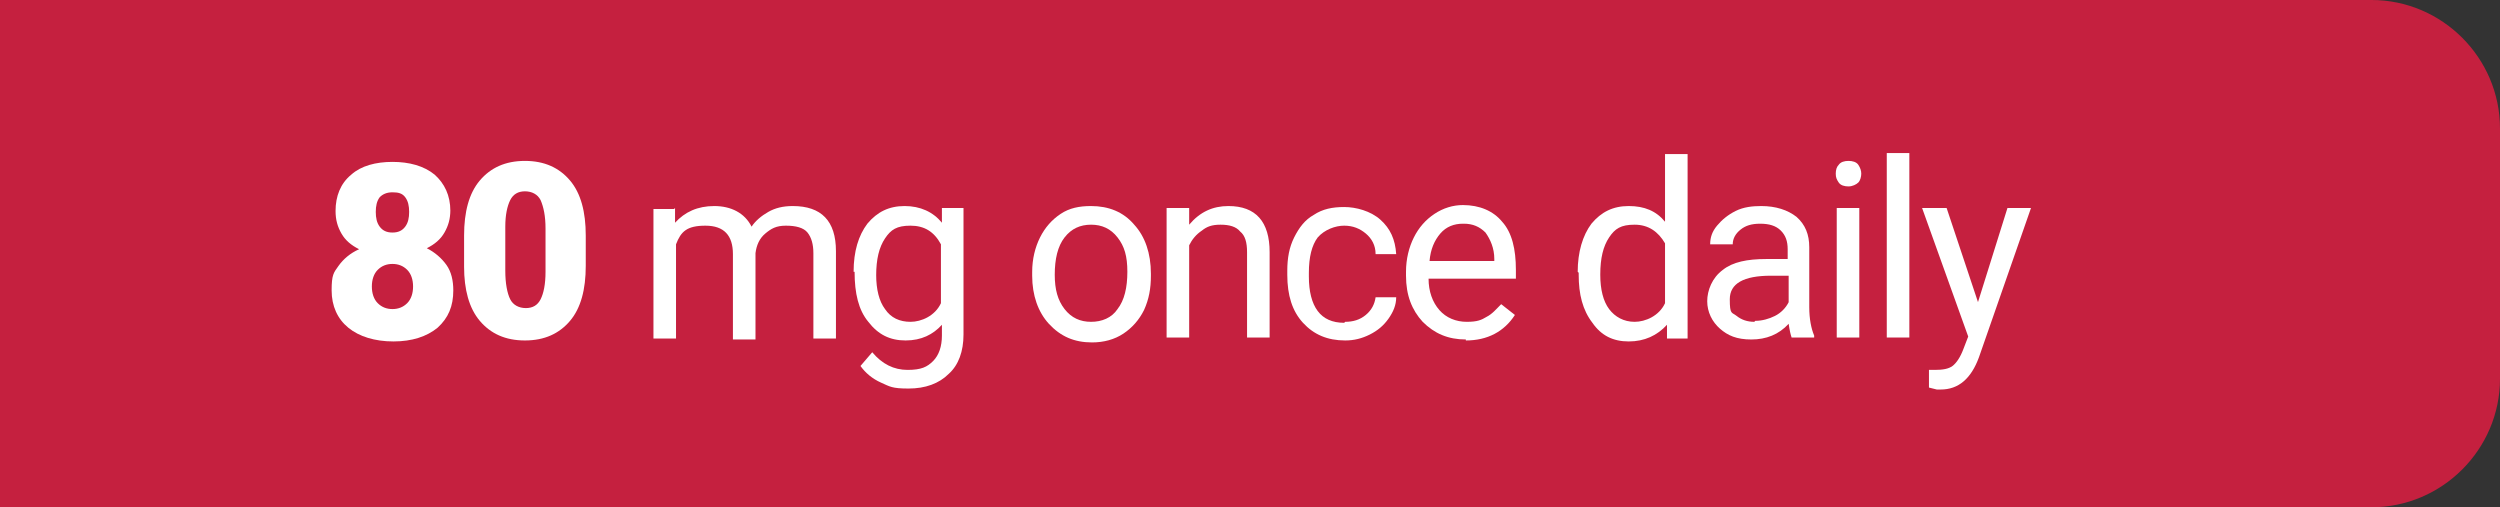 <?xml version="1.0" encoding="UTF-8"?><svg id="Layer_1" xmlns="http://www.w3.org/2000/svg" viewBox="0 0 254.8 51.7"><rect x="0" y="0" width="254.8" height="51.7" fill="#333333" stroke="none"/><defs><style>.cls-1{fill:#fff;}.cls-2{fill:#c5203f;}</style></defs><path class="cls-2" d="M13.1,0H254.8V51.7H13.1C5.9,51.7,0,45.8,0,38.6V13.1C0,5.9,5.9,0,13.1,0Z" transform="translate(254.8 51.7) rotate(180)"/><g><path class="cls-1" d="M45.9,21.4c0,.9-.2,1.6-.6,2.3-.4,.7-1,1.2-1.8,1.6,.8,.4,1.5,1,2,1.7,.5,.7,.7,1.6,.7,2.6,0,1.6-.5,2.8-1.6,3.8-1.1,.9-2.6,1.4-4.5,1.4s-3.5-.5-4.6-1.4c-1.1-.9-1.7-2.2-1.7-3.8s.2-1.8,.7-2.5,1.2-1.3,2.1-1.7c-.8-.4-1.4-.9-1.8-1.6s-.6-1.4-.6-2.3c0-1.5,.5-2.8,1.6-3.7,1-.9,2.5-1.3,4.2-1.3s3.2,.4,4.3,1.3c1,.9,1.6,2.1,1.6,3.7Zm-3.8,7.8c0-.7-.2-1.3-.6-1.7-.4-.4-.9-.6-1.5-.6s-1.1,.2-1.5,.6c-.4,.4-.6,1-.6,1.7s.2,1.3,.6,1.7c.4,.4,.9,.6,1.5,.6s1.1-.2,1.5-.6c.4-.4,.6-1,.6-1.7Zm-2.1-9.6c-.6,0-1,.2-1.3,.5-.3,.4-.4,.9-.4,1.5s.1,1.1,.4,1.5,.7,.6,1.3,.6,1-.2,1.3-.6c.3-.4,.4-.9,.4-1.5s-.1-1.1-.4-1.5c-.3-.4-.7-.5-1.3-.5Z"/><path class="cls-1" d="M59.7,27.1c0,2.4-.5,4.3-1.6,5.6-1.1,1.3-2.6,2-4.6,2s-3.5-.7-4.6-2c-1.1-1.3-1.6-3.2-1.6-5.5v-3.2c0-2.4,.5-4.3,1.6-5.6,1.1-1.3,2.6-2,4.6-2s3.5,.7,4.6,2c1.1,1.3,1.6,3.2,1.6,5.6v3.2Zm-4.1-3.8c0-1.3-.2-2.2-.5-2.9-.3-.6-.9-.9-1.6-.9s-1.2,.3-1.5,.9c-.3,.6-.5,1.5-.5,2.7v4.5c0,1.3,.2,2.3,.5,2.9,.3,.6,.9,.9,1.6,.9s1.2-.3,1.5-.9c.3-.6,.5-1.5,.5-2.8v-4.4Z"/><path class="cls-1" d="M68.8,21.2v1.5c1-1.1,2.3-1.7,4-1.7s3.1,.7,3.8,2.1c.4-.6,1-1.1,1.7-1.5,.7-.4,1.5-.6,2.5-.6,2.9,0,4.4,1.5,4.4,4.6v8.9h-2.3v-8.7c0-.9-.2-1.6-.6-2.1-.4-.5-1.2-.7-2.2-.7s-1.5,.3-2.1,.8c-.6,.5-.9,1.2-1,2v8.8h-2.3v-8.7c0-1.9-.9-2.9-2.8-2.9s-2.5,.6-3,1.9v9.6h-2.3v-13.2h2.1Z"/><path class="cls-1" d="M87,27.7c0-2.1,.5-3.7,1.4-4.9,1-1.2,2.2-1.8,3.8-1.8s2.9,.6,3.8,1.7v-1.5h2.2v12.9c0,1.7-.5,3.1-1.5,4-1,1-2.4,1.5-4.1,1.5s-1.9-.2-2.8-.6c-.9-.4-1.6-1-2.1-1.7l1.2-1.4c1,1.2,2.2,1.8,3.6,1.8s2-.3,2.6-.9c.6-.6,.9-1.5,.9-2.6v-1.1c-.9,1-2.1,1.6-3.7,1.6s-2.8-.6-3.8-1.9c-1-1.2-1.4-2.9-1.4-5.1Zm2.3,.3c0,1.5,.3,2.7,.9,3.5,.6,.9,1.5,1.3,2.6,1.3s2.5-.6,3.1-1.9v-6c-.7-1.3-1.7-1.9-3.1-1.9s-2,.4-2.6,1.3-.9,2.1-.9,3.8Z"/><path class="cls-1" d="M105.2,27.7c0-1.3,.3-2.5,.8-3.5,.5-1,1.2-1.8,2.1-2.4,.9-.6,1.9-.8,3.1-.8,1.8,0,3.3,.6,4.4,1.9,1.1,1.2,1.7,2.9,1.7,5v.2c0,1.3-.2,2.4-.7,3.5-.5,1-1.2,1.8-2.1,2.4-.9,.6-2,.9-3.2,.9-1.8,0-3.2-.6-4.4-1.9-1.1-1.2-1.7-2.9-1.7-4.9v-.2Zm2.3,.3c0,1.5,.3,2.6,1,3.5,.7,.9,1.6,1.3,2.7,1.3s2.1-.4,2.7-1.3c.7-.9,1-2.2,1-3.8s-.3-2.6-1-3.5c-.7-.9-1.6-1.3-2.7-1.3s-2,.4-2.7,1.3c-.7,.9-1,2.2-1,3.8Z"/><path class="cls-1" d="M121.2,21.2v1.7c1.1-1.3,2.4-1.9,4-1.9,2.8,0,4.2,1.6,4.2,4.7v8.7h-2.3v-8.7c0-1-.2-1.7-.7-2.1-.4-.5-1.1-.7-2-.7s-1.4,.2-1.9,.6c-.6,.4-1,.9-1.3,1.5v9.4h-2.3v-13.2h2.1Z"/><path class="cls-1" d="M137.1,32.8c.8,0,1.5-.2,2.1-.7,.6-.5,.9-1.1,1-1.8h2.1c0,.8-.3,1.5-.8,2.2s-1.1,1.2-1.9,1.6-1.6,.6-2.5,.6c-1.8,0-3.2-.6-4.3-1.8-1.1-1.2-1.6-2.8-1.6-4.9v-.4c0-1.3,.2-2.4,.7-3.4s1.1-1.8,2-2.3c.9-.6,1.9-.8,3.1-.8s2.7,.4,3.7,1.3c1,.9,1.5,2,1.6,3.5h-2.1c0-.9-.4-1.6-1-2.1-.6-.5-1.3-.8-2.2-.8s-2,.4-2.7,1.2c-.6,.8-.9,2-.9,3.6v.4c0,1.5,.3,2.7,.9,3.5,.6,.8,1.5,1.2,2.7,1.2Z"/><path class="cls-1" d="M149.4,34.6c-1.8,0-3.2-.6-4.4-1.8-1.1-1.2-1.7-2.7-1.7-4.7v-.4c0-1.3,.3-2.5,.8-3.5,.5-1,1.2-1.8,2.1-2.4,.9-.6,1.9-.9,2.9-.9,1.7,0,3.1,.6,4,1.7,1,1.1,1.4,2.8,1.4,4.9v.9h-8.9c0,1.3,.4,2.4,1.1,3.2,.7,.8,1.7,1.2,2.8,1.2s1.5-.2,2-.5c.6-.3,1-.8,1.5-1.3l1.4,1.1c-1.1,1.7-2.8,2.6-5,2.6Zm-.3-11.8c-.9,0-1.7,.3-2.3,1-.6,.7-1,1.6-1.1,2.8h6.6v-.2c0-1.1-.4-2-.9-2.7-.6-.6-1.3-.9-2.2-.9Z"/><path class="cls-1" d="M160.8,27.7c0-2,.5-3.7,1.4-4.9,1-1.2,2.2-1.8,3.8-1.8s2.8,.5,3.7,1.6v-6.9h2.3v18.8h-2.1v-1.4c-1,1.1-2.3,1.7-3.9,1.7s-2.8-.6-3.7-1.9c-1-1.3-1.4-2.9-1.4-4.9v-.2Zm2.3,.3c0,1.5,.3,2.7,.9,3.5,.6,.8,1.5,1.3,2.6,1.3s2.5-.6,3.1-1.9v-6.1c-.7-1.2-1.7-1.9-3.1-1.9s-2,.4-2.6,1.3-.9,2.1-.9,3.8Z"/><path class="cls-1" d="M182.6,34.4c-.1-.3-.2-.7-.3-1.4-1,1.1-2.3,1.6-3.8,1.6s-2.4-.4-3.2-1.1c-.8-.7-1.3-1.7-1.3-2.8s.5-2.4,1.6-3.2c1-.8,2.5-1.1,4.4-1.1h2.2v-1c0-.8-.2-1.4-.7-1.9-.5-.5-1.2-.7-2.1-.7s-1.5,.2-2,.6c-.5,.4-.8,.9-.8,1.5h-2.3c0-.7,.2-1.3,.7-1.9,.5-.6,1.1-1.1,1.9-1.5,.8-.4,1.7-.5,2.6-.5,1.5,0,2.7,.4,3.6,1.1,.9,.8,1.3,1.8,1.3,3.1v6.1c0,1.2,.2,2.2,.5,2.9v.2h-2.4Zm-3.7-1.7c.7,0,1.4-.2,2-.5s1.1-.8,1.4-1.4v-2.7h-1.8c-2.8,0-4.2,.8-4.2,2.4s.2,1.3,.7,1.7c.5,.4,1.1,.6,1.8,.6Z"/><path class="cls-1" d="M187.1,17.7c0-.4,.1-.7,.3-.9,.2-.3,.6-.4,1-.4s.8,.1,1,.4c.2,.3,.3,.6,.3,.9s-.1,.7-.3,.9-.6,.4-1,.4-.8-.1-1-.4-.3-.5-.3-.9Zm2.4,16.7h-2.3v-13.2h2.3v13.2Z"/><path class="cls-1" d="M194.6,34.4h-2.3V15.6h2.3v18.8Z"/><path class="cls-1" d="M201.5,31.1l3.1-9.9h2.4l-5.3,15.2c-.8,2.2-2.1,3.3-3.9,3.3h-.4s-.8-.2-.8-.2v-1.8h.6c.8,0,1.4-.1,1.8-.4,.4-.3,.8-.9,1.1-1.7l.5-1.3-4.7-13.1h2.5l3.3,9.9Z"/></g></svg>